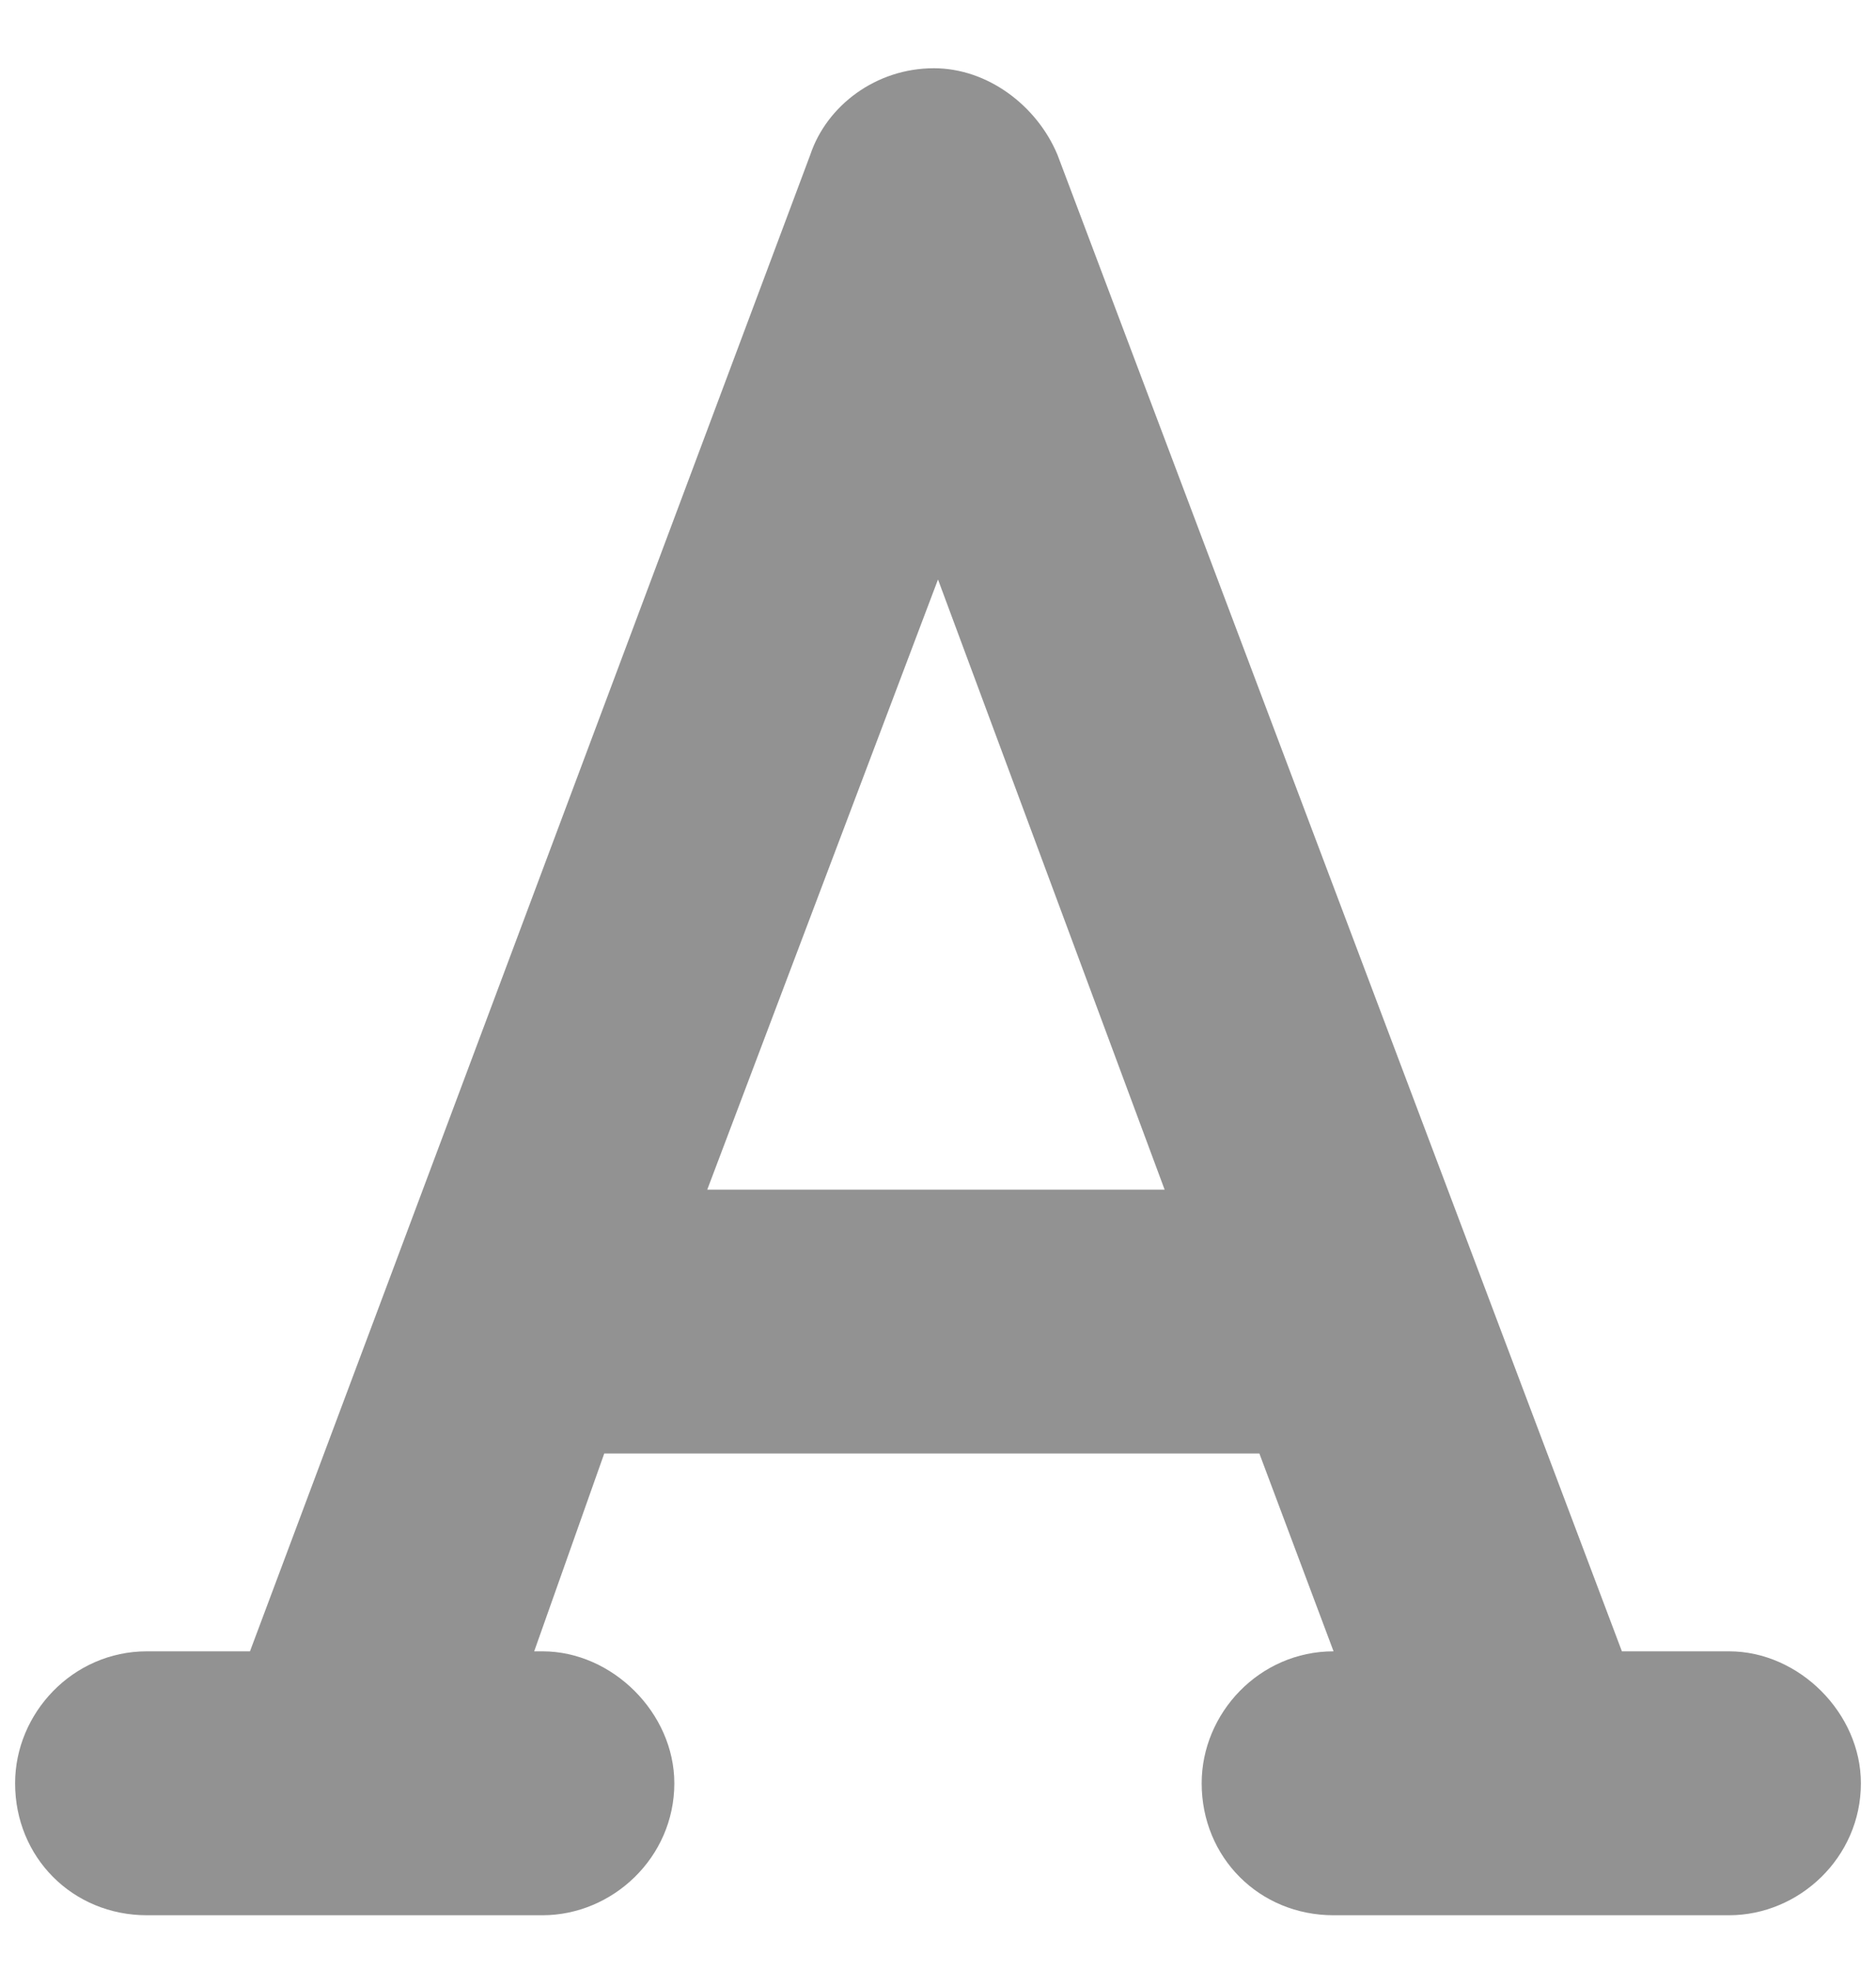 <svg width="20" height="21" viewBox="0 0 20 21" fill="none" xmlns="http://www.w3.org/2000/svg">
<path d="M18.433 17.594C19.18 17.594 19.839 18.253 19.839 19C19.839 19.791 19.18 20.406 18.433 20.406H14.217C13.426 20.406 12.811 19.791 12.811 19C12.811 18.253 13.426 17.594 14.217 17.594L13.426 15.486H6.442L5.695 17.594H5.783C6.53 17.594 7.189 18.253 7.189 19C7.189 19.791 6.53 20.406 5.783 20.406H1.566C0.776 20.406 0.161 19.791 0.161 19C0.161 18.253 0.776 17.594 1.566 17.594H2.665L8.638 1.65C8.814 1.123 9.341 0.727 9.956 0.727C10.527 0.727 11.054 1.123 11.274 1.65L17.291 17.594H18.433ZM7.54 12.675H12.416L10 6.174L7.54 12.675Z" fill="#929292"/>
</svg>
